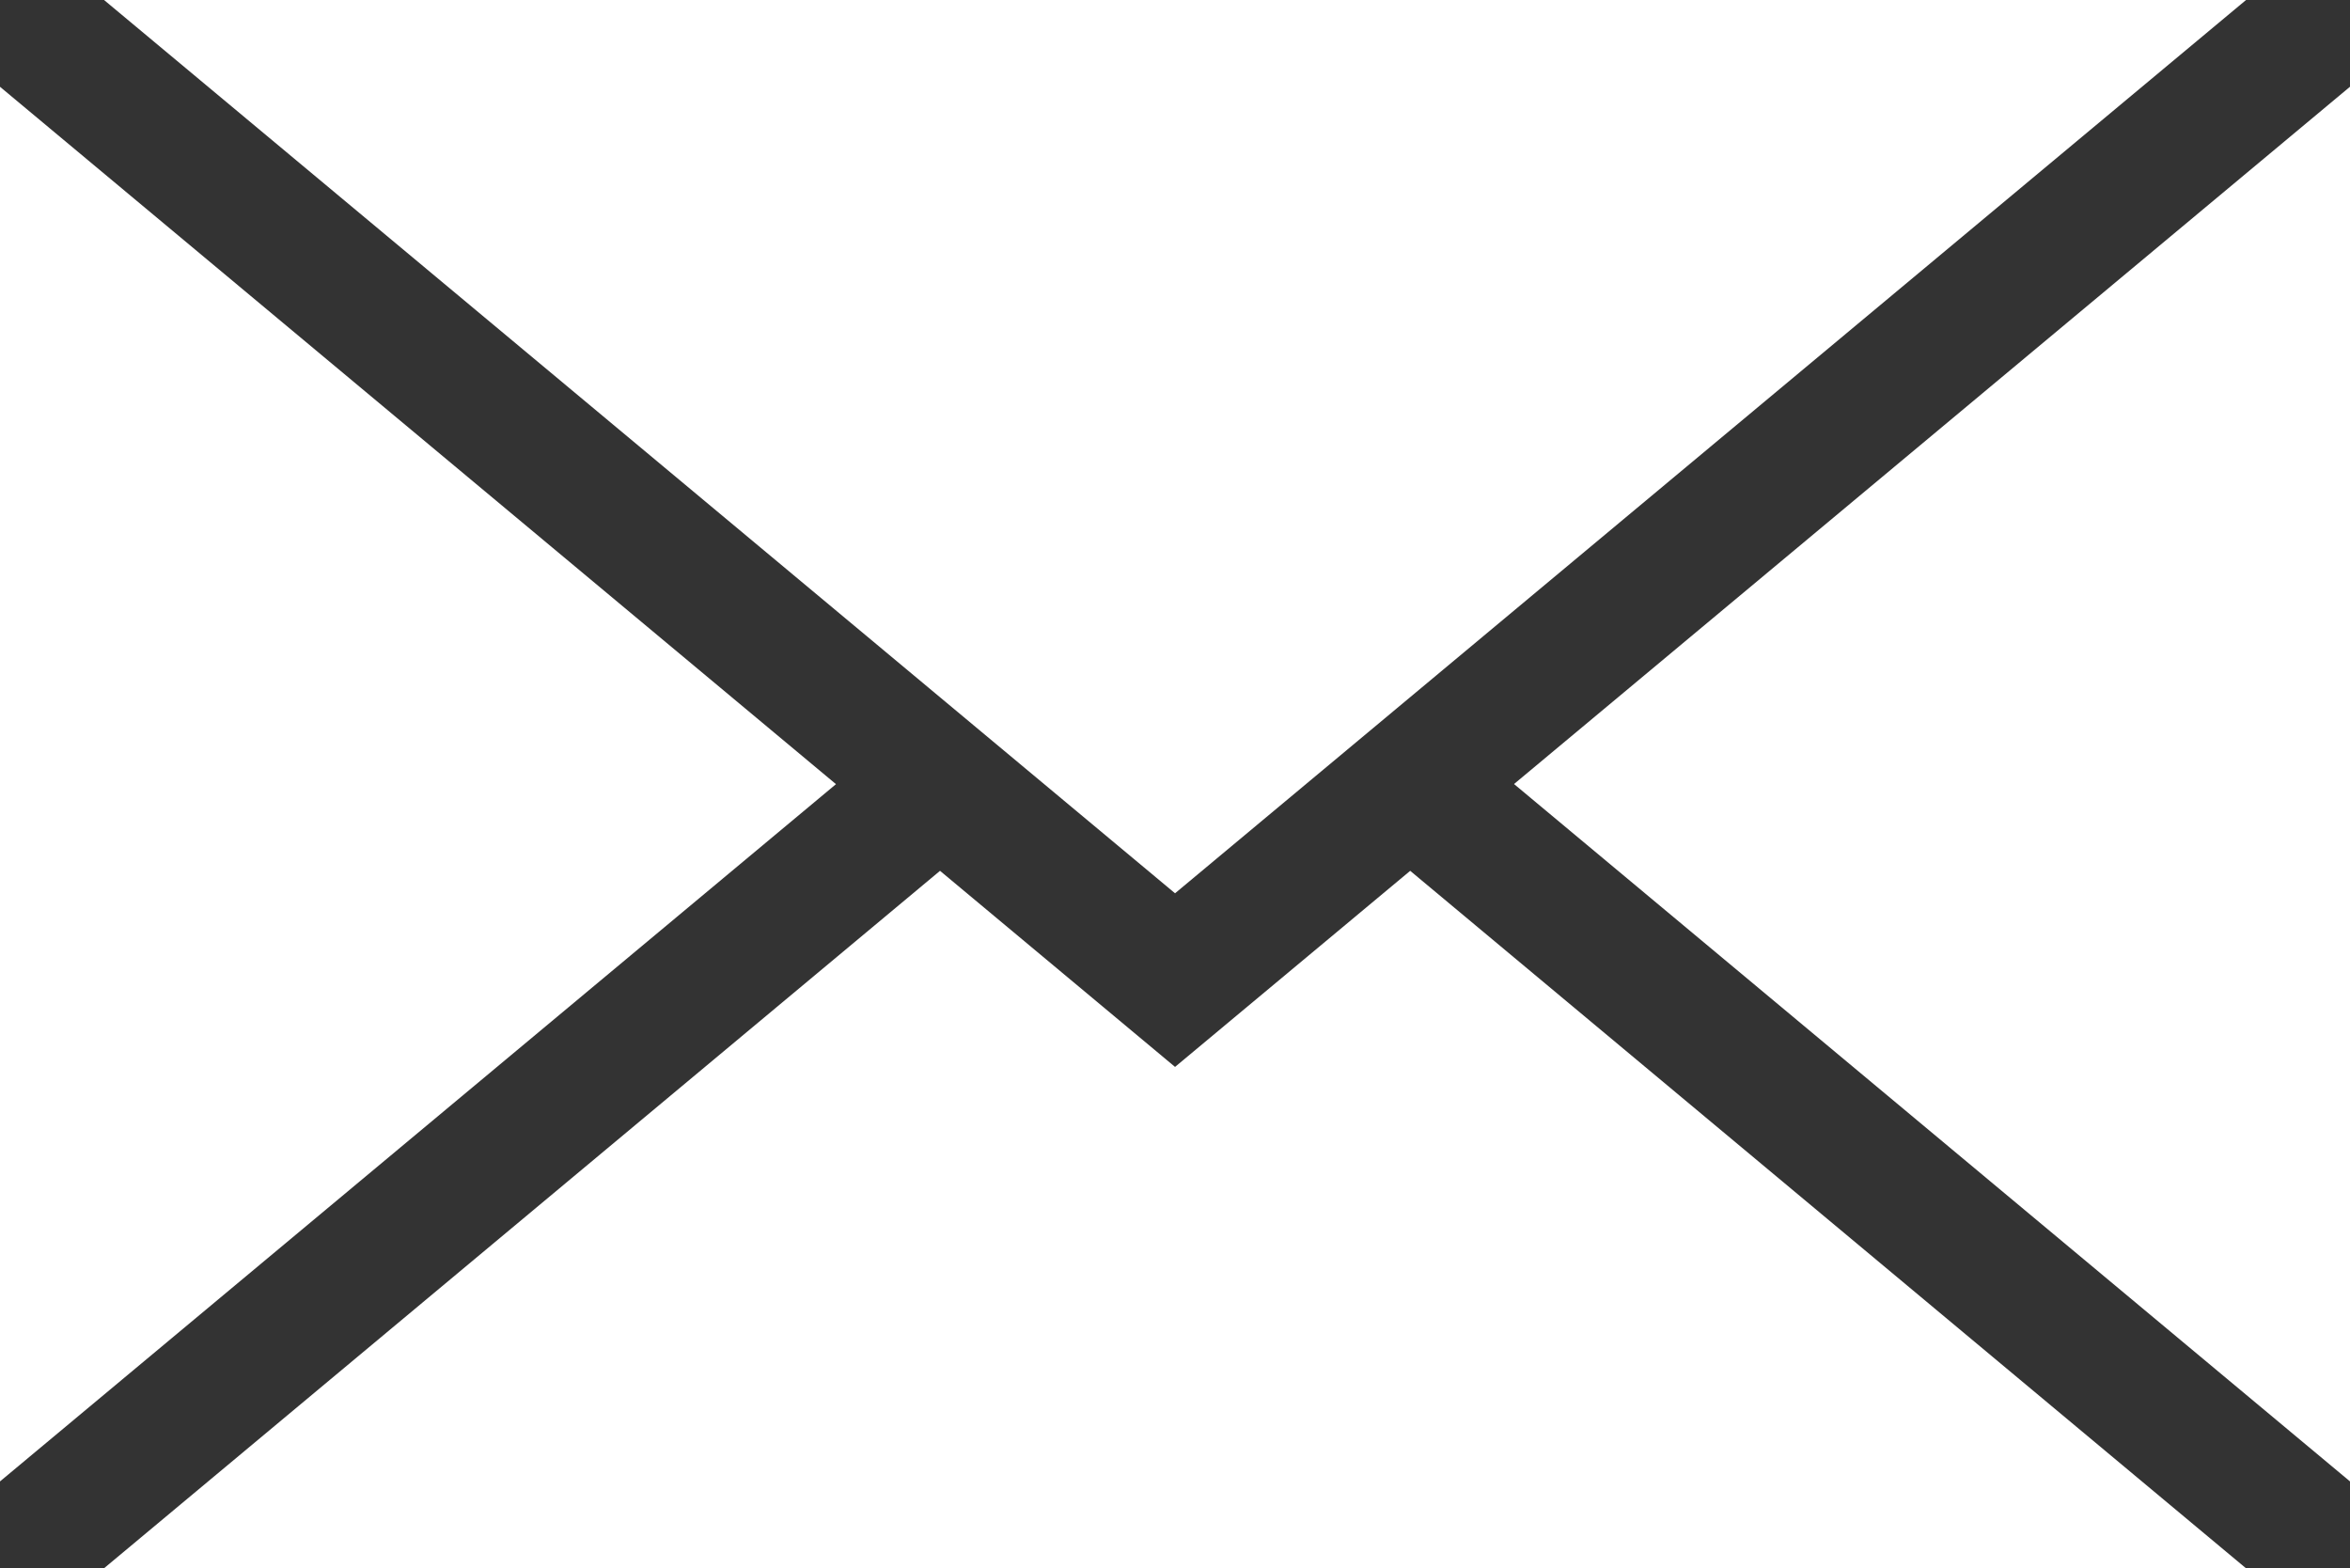 <svg xmlns="http://www.w3.org/2000/svg" width="55.564" height="37.08" viewBox="0 0 55.564 37.08"><rect x="0" y="0" width="55.564" height="37.08" fill="#333333" stroke="none"/><path d="M48.273,19.251,68.039,35.739V2.765Z" transform="translate(-12.475 -0.714)" fill="#fff"/><path d="M28.64,32.4l-5.557-4.636L3.316,44.254H53.962L34.2,27.764Z" transform="translate(-0.857 -7.175)" fill="#fff"/><path d="M0,35.739,19.766,19.254,0,2.766Z" transform="translate(0 -0.714)" fill="#fff"/><path d="M3.317,0,28.64,21.12,53.963,0Z" transform="translate(-0.857 0)" fill="#fff"/></svg>